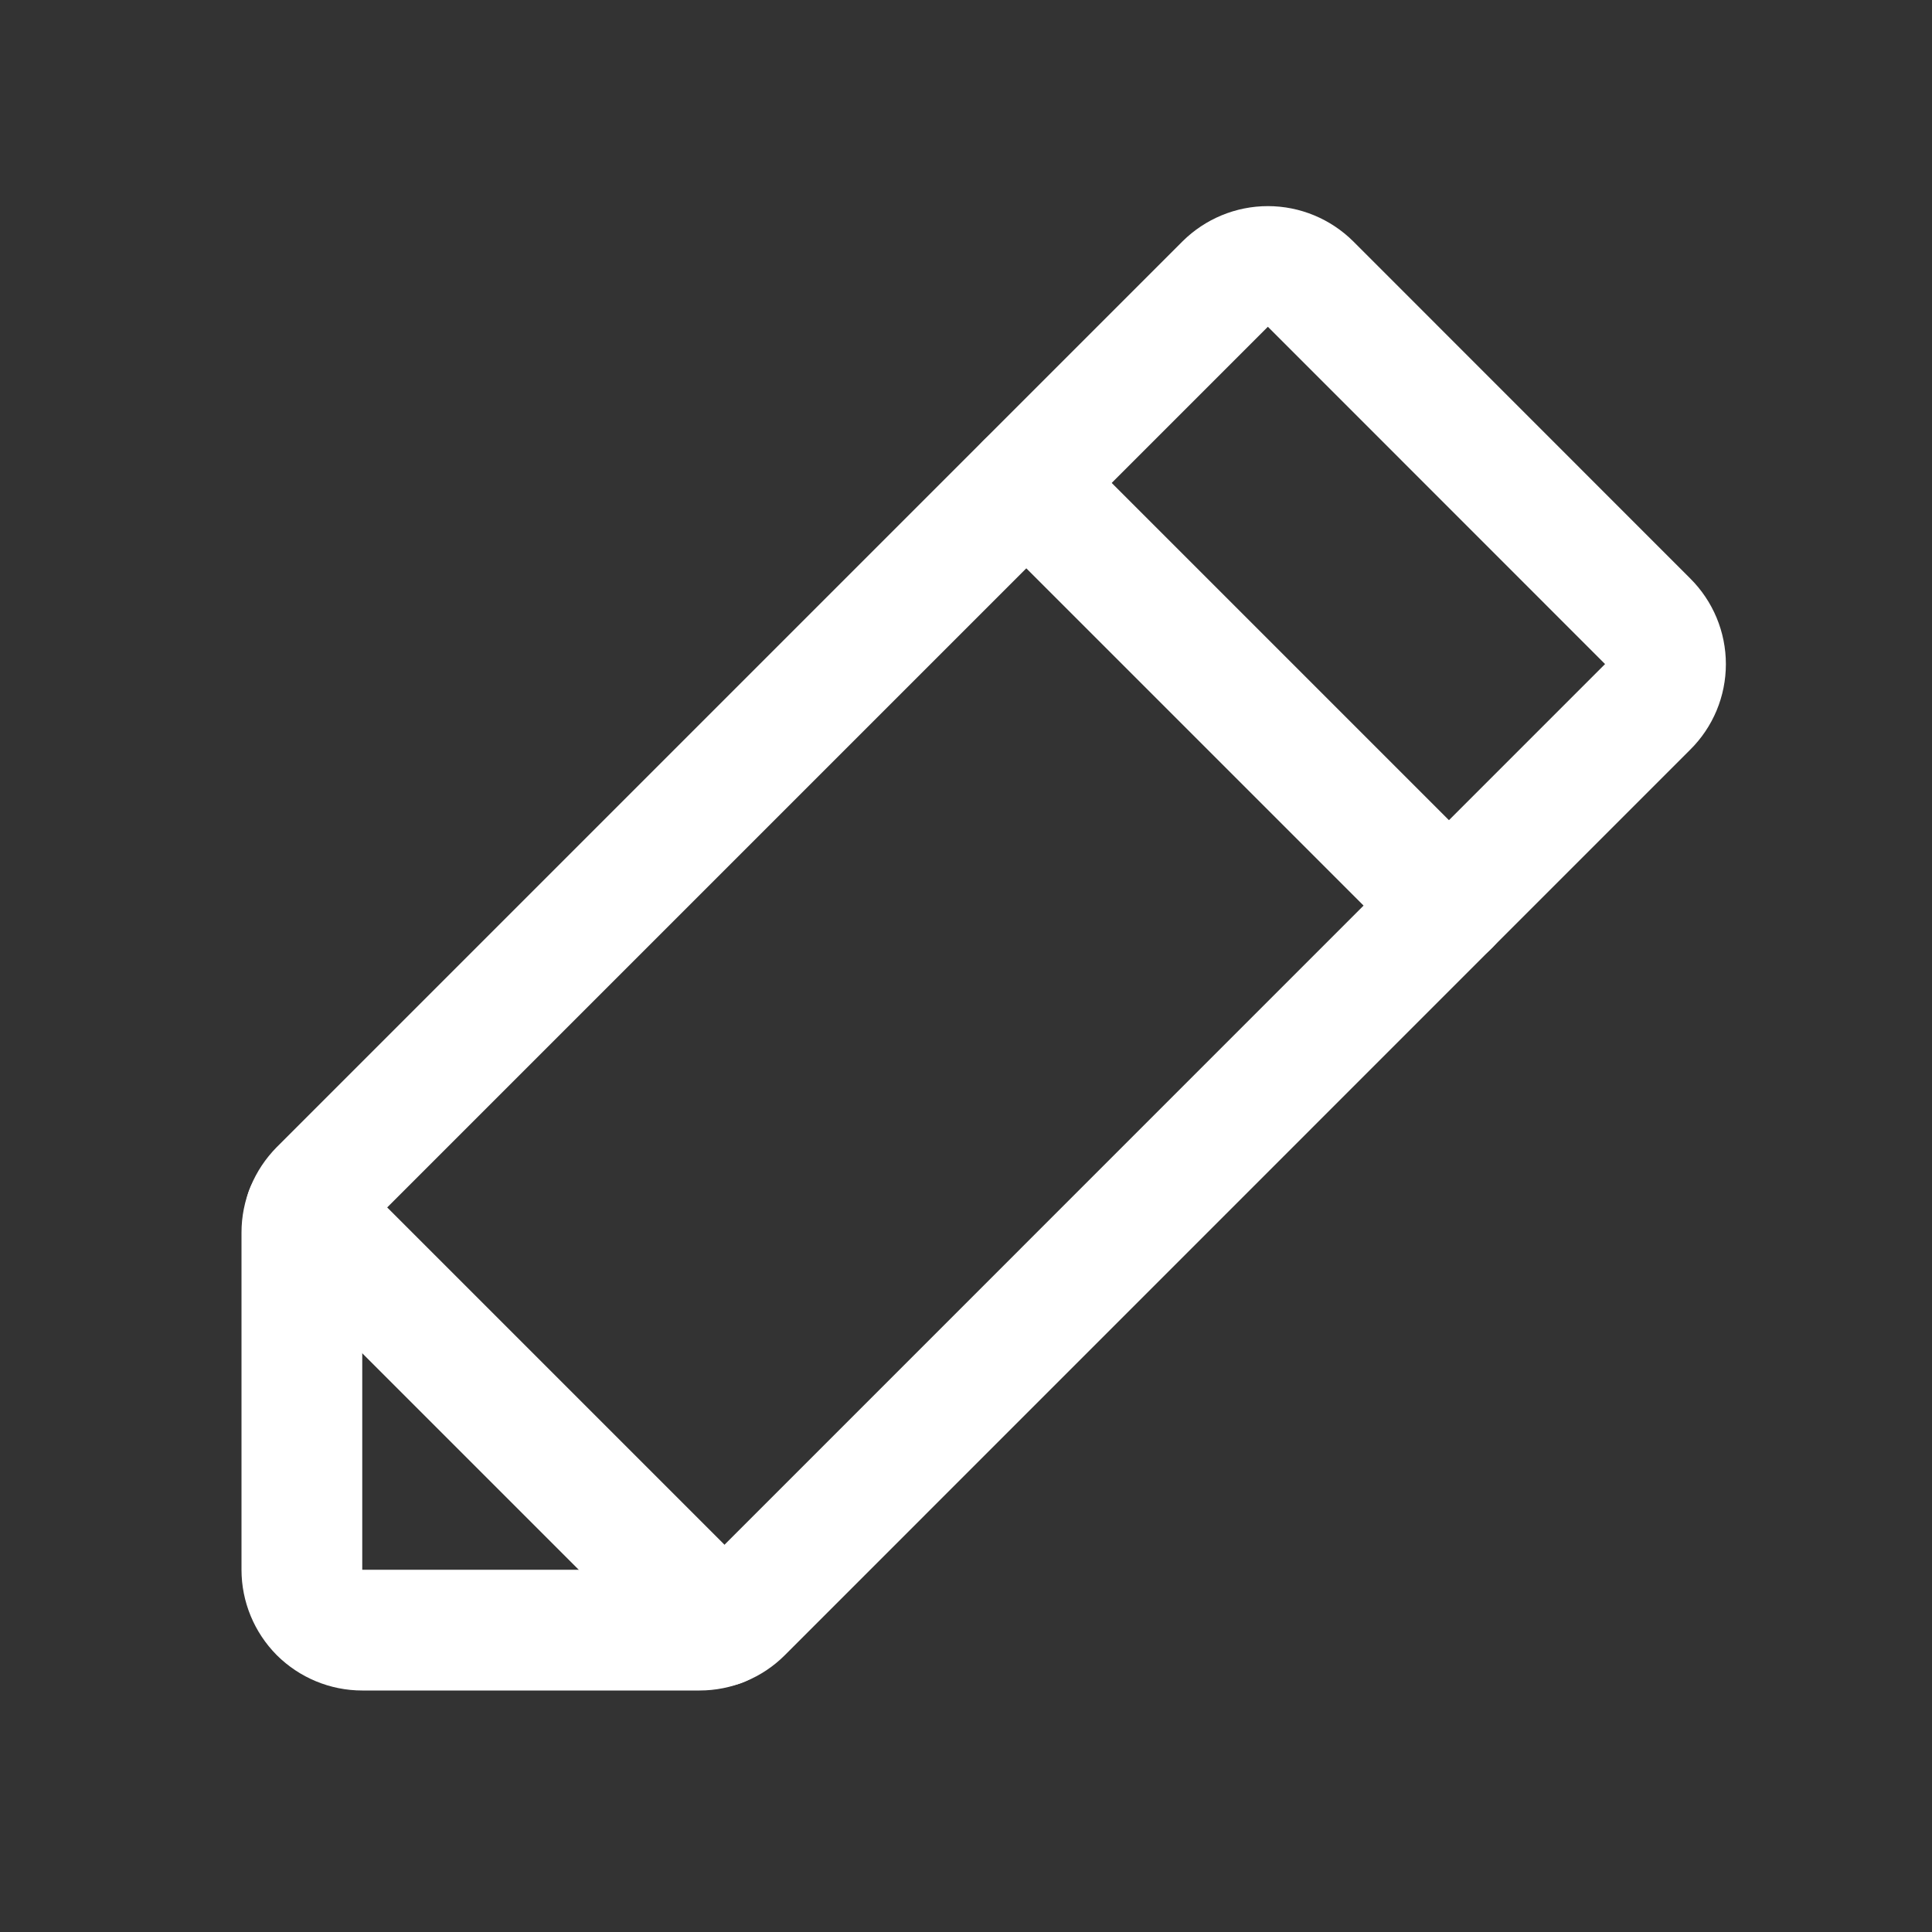 <svg width="16" height="16" viewBox="0 0 16 16" fill="none" xmlns="http://www.w3.org/2000/svg">
<rect x="0" y="0" width="16" height="16" fill="#333333" stroke="none"/>
<g id="Pencil">
<path id="Vector" d="M5.793 13.5H3C2.867 13.5 2.74 13.447 2.646 13.354C2.553 13.26 2.5 13.133 2.5 13V10.207C2.5 10.141 2.513 10.076 2.538 10.016C2.563 9.955 2.6 9.9 2.646 9.853L10.146 2.353C10.24 2.26 10.367 2.207 10.5 2.207C10.633 2.207 10.76 2.26 10.854 2.353L13.646 5.146C13.74 5.24 13.793 5.367 13.793 5.5C13.793 5.633 13.74 5.76 13.646 5.853L6.146 13.354C6.1 13.4 6.045 13.437 5.984 13.462C5.924 13.487 5.859 13.5 5.793 13.5Z" stroke="#fff" stroke-linecap="round" stroke-linejoin="round"/>
<path id="Vector_2" d="M8.5 4L12 7.5" stroke="#fff" stroke-linecap="round" stroke-linejoin="round"/>
<path id="Vector_3" d="M5.968 13.468L2.532 10.032" stroke="#fff" stroke-linecap="round" stroke-linejoin="round"/>
</g>
</svg>
